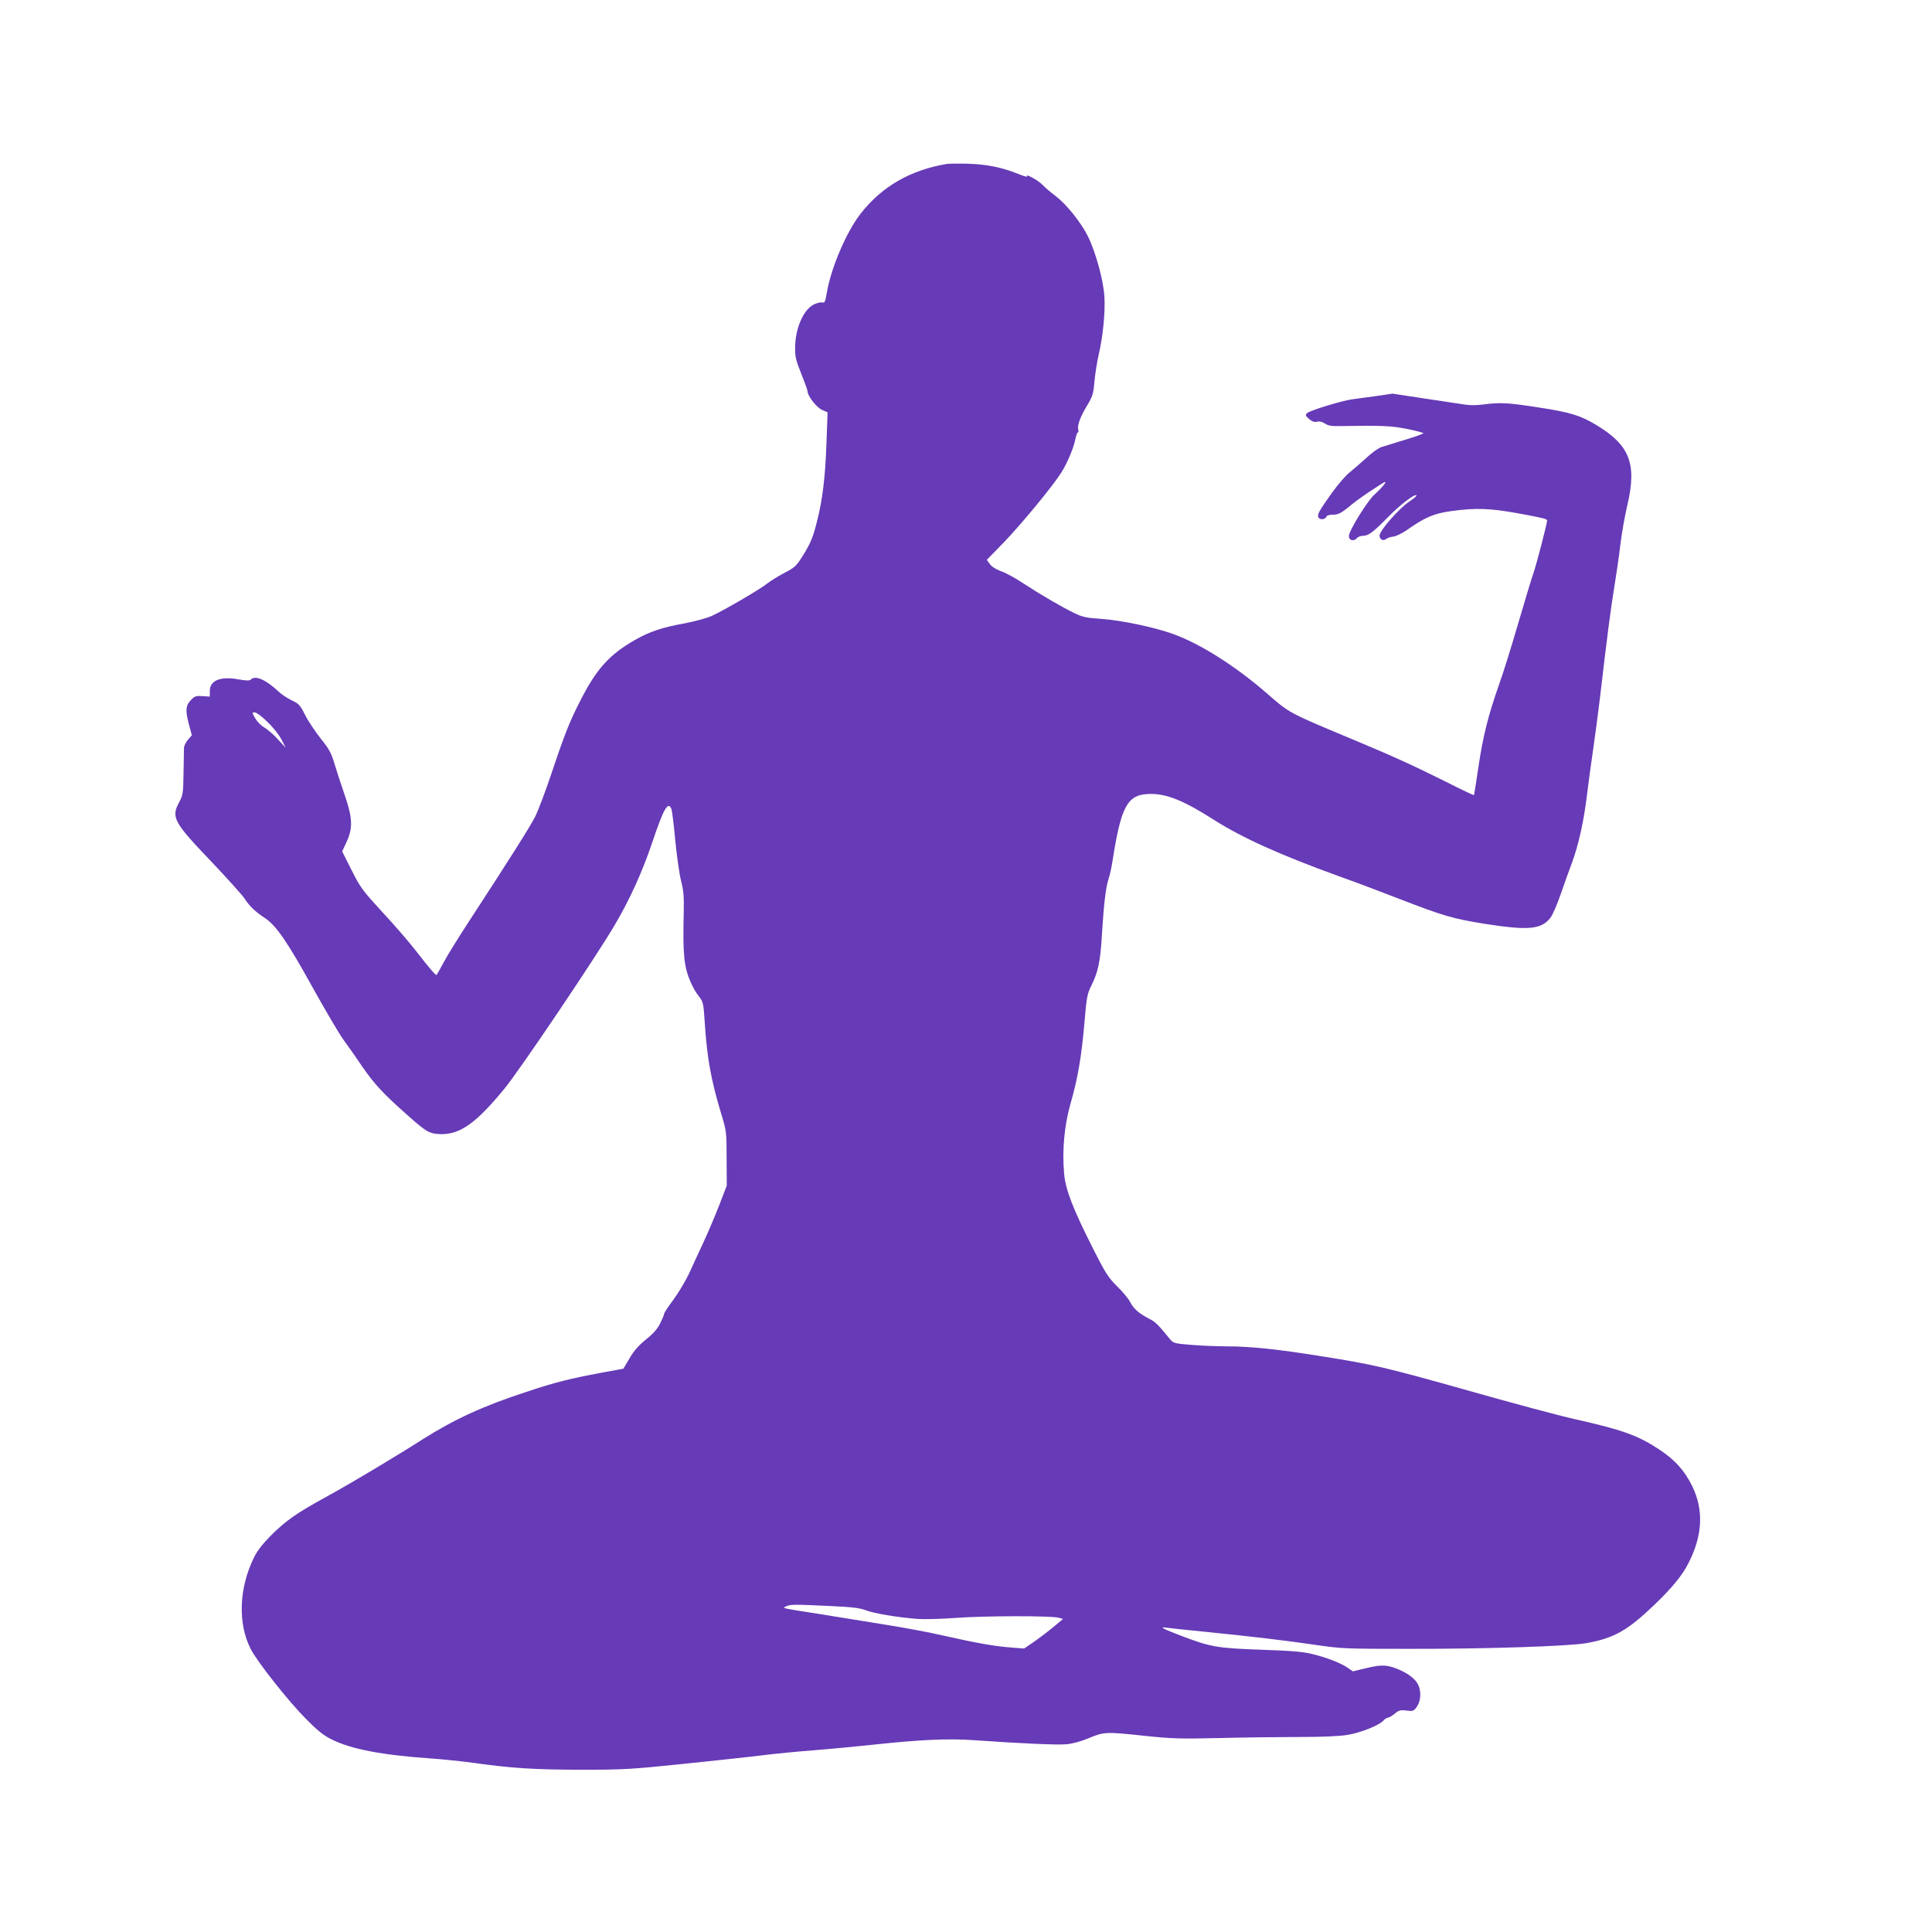<?xml version="1.0" standalone="no"?>
<!DOCTYPE svg PUBLIC "-//W3C//DTD SVG 20010904//EN"
 "http://www.w3.org/TR/2001/REC-SVG-20010904/DTD/svg10.dtd">
<svg version="1.0" xmlns="http://www.w3.org/2000/svg"
 width="1280pt" height="1280pt" viewBox="0 0 1280 1280"
 preserveAspectRatio="xMidYMid meet">
<g transform="translate(0,1280) scale(0.1,-0.1)"
fill="#673ab7" stroke="none">
<path d="M6275 11714 c-240 -39 -431 -148 -572 -328 -95 -121 -196 -358 -225
-524 -10 -62 -15 -71 -30 -66 -10 3 -34 -3 -54 -12 -71 -34 -126 -160 -126
-289 -1 -59 6 -86 41 -172 22 -55 41 -107 41 -115 0 -31 61 -109 97 -124 l36
-16 -7 -191 c-8 -238 -26 -388 -65 -539 -24 -95 -40 -134 -83 -205 -52 -84
-58 -90 -130 -128 -42 -22 -93 -54 -115 -71 -47 -38 -287 -178 -368 -215 -35
-15 -112 -36 -180 -49 -146 -26 -233 -55 -330 -111 -165 -94 -252 -190 -354
-389 -75 -145 -106 -222 -197 -493 -40 -120 -89 -248 -107 -285 -33 -66 -183
-303 -437 -692 -70 -107 -147 -231 -170 -275 -24 -44 -45 -82 -47 -84 -5 -6
-50 46 -137 159 -40 52 -138 166 -218 252 -136 148 -150 166 -208 282 l-63
125 29 63 c43 92 40 159 -13 313 -23 66 -53 158 -67 205 -21 72 -36 98 -91
167 -36 45 -83 115 -103 155 -33 66 -42 76 -89 98 -29 14 -67 39 -85 56 -86
81 -156 112 -186 82 -9 -9 -28 -8 -82 1 -120 22 -190 -7 -190 -77 l0 -37 -48
3 c-41 3 -52 0 -74 -23 -38 -37 -41 -69 -18 -158 l21 -78 -26 -30 c-14 -17
-25 -40 -26 -52 0 -12 -2 -87 -3 -167 -2 -136 -4 -148 -29 -195 -54 -100 -37
-132 211 -391 107 -113 207 -224 222 -247 33 -51 72 -88 136 -130 74 -49 148
-157 314 -457 84 -151 175 -306 203 -345 28 -38 85 -119 126 -180 80 -117 144
-185 306 -328 122 -109 143 -120 221 -121 126 0 231 76 416 301 102 124 608
875 731 1085 98 166 182 350 246 540 78 233 108 285 130 226 4 -13 16 -106 25
-208 10 -102 27 -221 38 -265 17 -66 20 -103 18 -210 -7 -279 1 -361 47 -465
13 -30 37 -72 54 -92 28 -36 30 -43 39 -185 15 -224 41 -369 107 -588 36 -119
37 -122 37 -300 l1 -180 -48 -125 c-27 -69 -74 -181 -106 -250 -32 -69 -76
-163 -97 -210 -22 -46 -67 -122 -101 -169 -35 -46 -63 -89 -63 -95 0 -7 -12
-35 -26 -63 -17 -36 -46 -69 -94 -107 -49 -40 -81 -76 -109 -125 l-41 -69
-142 -26 c-217 -41 -307 -63 -499 -127 -288 -94 -479 -182 -689 -315 -198
-126 -475 -291 -635 -379 -199 -109 -268 -157 -371 -259 -56 -57 -90 -101
-112 -146 -99 -202 -107 -435 -22 -603 42 -84 248 -345 365 -463 78 -79 116
-110 172 -138 130 -65 331 -103 653 -126 80 -5 208 -19 285 -29 254 -36 397
-45 710 -46 290 0 334 3 675 38 201 21 437 46 525 57 88 11 250 27 360 35 110
9 281 25 380 36 309 33 493 42 665 30 313 -22 557 -33 617 -27 38 3 96 19 148
41 101 42 113 42 375 14 171 -18 231 -20 490 -14 162 4 401 7 530 7 151 0 265
5 319 14 88 15 208 63 237 95 9 11 23 19 30 19 7 0 27 12 44 26 27 23 37 26
78 21 45 -5 49 -4 70 27 26 38 29 103 7 146 -18 36 -65 72 -125 98 -79 33
-114 35 -215 11 l-92 -22 -32 22 c-43 31 -137 68 -234 92 -65 16 -136 22 -337
29 -290 10 -338 18 -520 87 -133 50 -168 68 -110 59 19 -3 130 -15 245 -26
335 -34 537 -58 735 -87 178 -26 201 -27 615 -27 523 -1 1066 17 1187 38 182
33 270 83 447 252 118 113 187 197 228 279 94 184 101 352 24 510 -52 104
-112 171 -217 241 -142 94 -244 131 -566 203 -98 22 -408 105 -690 185 -557
157 -639 176 -980 230 -292 47 -473 66 -628 66 -69 0 -177 5 -240 10 -109 9
-116 11 -138 37 -76 94 -98 116 -135 134 -67 34 -106 67 -128 110 -11 23 -51
71 -88 107 -59 59 -77 87 -158 247 -135 268 -183 390 -193 500 -14 156 2 322
43 465 47 162 73 312 92 539 14 167 19 189 46 242 44 89 59 158 69 329 13 209
25 315 44 375 9 28 20 77 25 110 59 381 100 455 256 455 109 0 221 -46 420
-173 183 -117 443 -234 825 -372 102 -36 282 -104 400 -150 294 -114 357 -132
570 -166 287 -45 373 -37 433 42 14 19 43 86 65 149 22 63 56 160 77 215 44
120 78 272 100 455 9 74 27 207 40 295 13 88 33 241 45 340 46 396 72 597 95
735 13 80 32 206 40 280 9 74 30 194 47 265 64 274 15 397 -209 531 -104 62
-168 82 -376 114 -203 32 -260 35 -372 20 -44 -6 -92 -6 -130 1 -33 5 -152 23
-265 40 l-204 31 -116 -17 c-63 -9 -133 -18 -155 -21 -64 -9 -279 -74 -295
-91 -13 -13 -12 -17 13 -39 20 -17 35 -22 53 -18 15 4 34 0 52 -12 20 -14 44
-18 97 -17 279 5 343 2 448 -19 59 -12 107 -25 107 -28 0 -4 -55 -24 -122 -44
-68 -21 -138 -42 -156 -48 -19 -6 -64 -38 -100 -72 -37 -34 -88 -78 -113 -98
-25 -20 -77 -81 -116 -135 -83 -117 -96 -140 -89 -159 7 -19 45 -18 52 1 4 10
19 15 43 15 39 0 58 10 132 72 26 21 88 65 139 98 80 53 89 57 71 31 -12 -16
-40 -46 -62 -65 -46 -39 -170 -238 -172 -276 -2 -30 32 -40 53 -15 7 8 24 15
39 15 37 0 68 23 171 128 81 82 173 152 185 140 3 -3 -20 -22 -51 -43 -69 -48
-194 -191 -194 -223 0 -27 24 -39 45 -22 9 7 30 14 47 15 17 2 56 21 87 42
124 87 178 110 296 127 162 22 257 19 443 -15 170 -31 192 -37 192 -48 0 -18
-71 -293 -90 -346 -12 -33 -56 -181 -100 -330 -43 -148 -101 -335 -130 -415
-71 -202 -106 -342 -136 -548 -14 -97 -27 -178 -29 -180 -1 -2 -84 37 -182 87
-223 111 -350 169 -618 281 -431 180 -420 174 -570 305 -207 180 -439 328
-621 394 -121 44 -336 90 -471 100 -105 7 -131 13 -185 39 -86 42 -224 122
-338 197 -52 35 -119 71 -149 81 -33 12 -61 30 -73 47 l-20 28 114 117 c119
124 321 369 380 462 39 62 83 166 93 223 4 20 11 40 16 42 4 3 6 12 3 19 -9
24 13 85 57 157 38 63 43 79 50 162 5 51 17 130 28 177 29 124 44 281 38 384
-6 109 -59 300 -111 404 -47 92 -141 209 -212 263 -32 24 -72 58 -89 76 -29
30 -114 76 -101 54 4 -5 -22 2 -56 16 -107 43 -206 64 -328 68 -63 2 -128 1
-145 -1z m-4503 -3697 c37 -35 78 -87 93 -117 l28 -54 -53 57 c-28 31 -69 66
-90 78 -21 12 -47 39 -59 60 -22 38 -22 39 -3 39 11 0 49 -28 84 -63z m3723
-5857 c151 -7 200 -13 240 -28 53 -21 206 -47 345 -58 47 -3 160 0 255 7 183
14 631 15 679 1 l29 -8 -72 -60 c-39 -32 -98 -76 -129 -97 l-57 -39 -88 7
c-101 7 -227 29 -448 79 -85 20 -252 51 -370 70 -117 19 -315 51 -439 71 -280
44 -260 40 -230 53 30 13 46 13 285 2z"/>
</g>
</svg>
